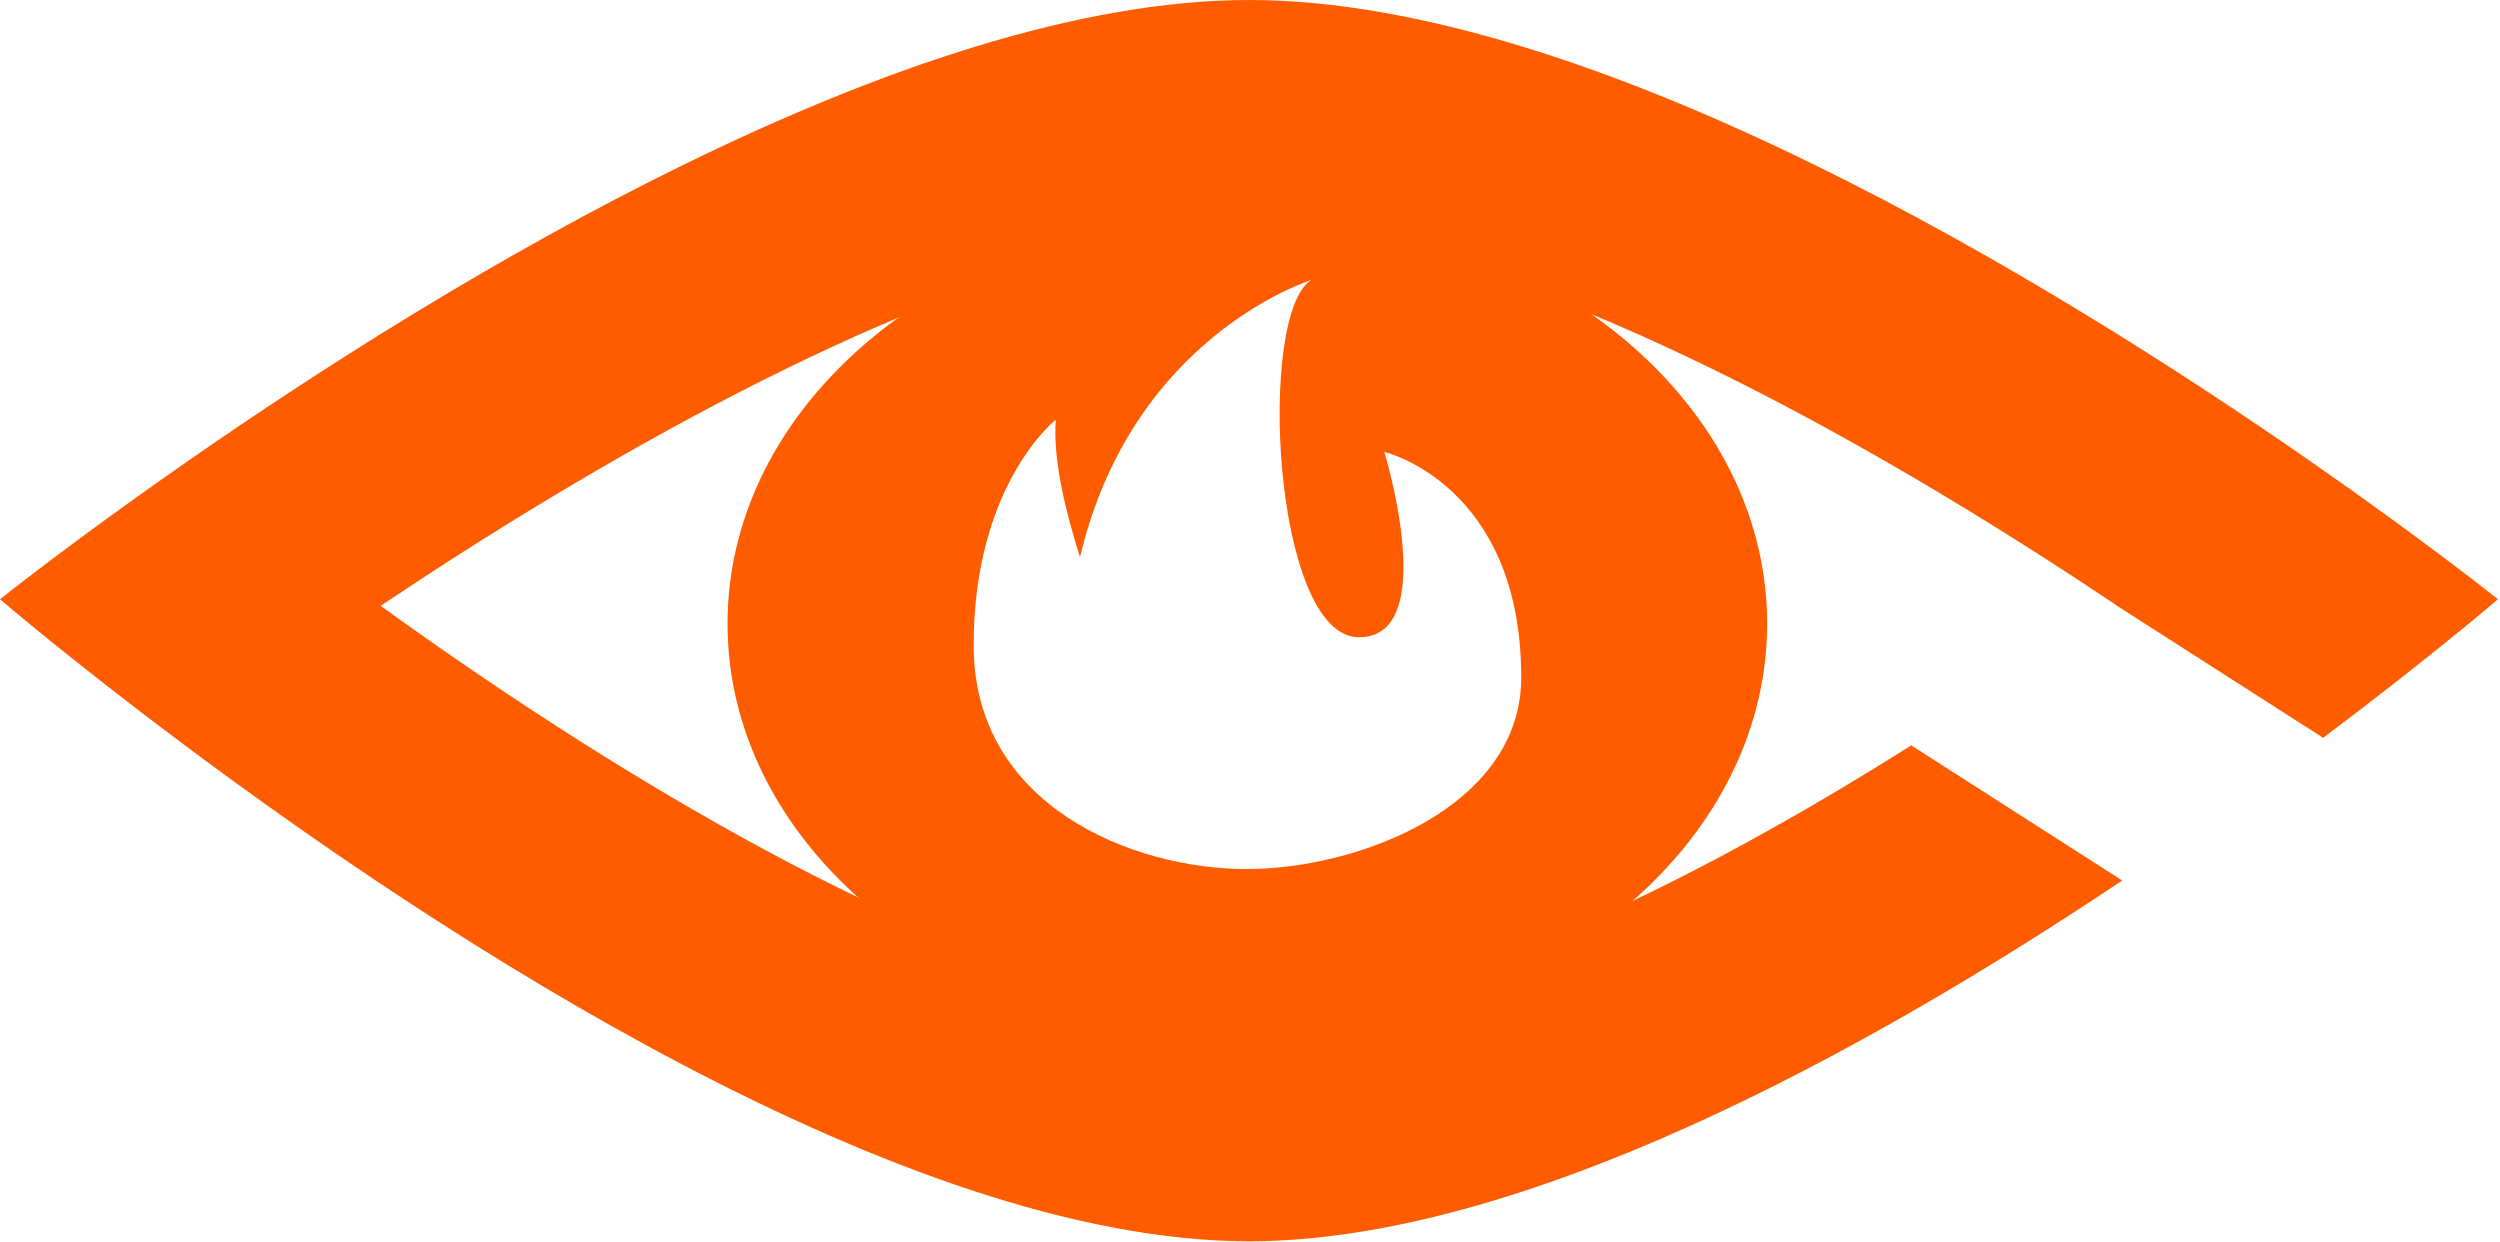<?xml version="1.0" encoding="UTF-8"?> <svg xmlns="http://www.w3.org/2000/svg" width="789" height="392" viewBox="0 0 789 392" fill="none"><path fill-rule="evenodd" clip-rule="evenodd" d="M393.658 327.185C484.26 327.185 557.707 268.83 557.707 196.845C557.707 124.86 484.26 66.505 393.658 66.505C303.057 66.505 229.61 124.86 229.61 196.845C229.61 268.83 303.057 327.185 393.658 327.185ZM428.898 201.125C454.82 201.125 436.891 142.625 436.891 142.625C436.891 142.625 480.095 152.804 480.095 213.836C480.095 254.521 428.898 274.272 393.361 274.272C357.825 274.272 307.28 254.532 307.28 203.668C307.28 152.804 333.202 132.456 333.202 132.456C332.238 145.437 336.528 162.136 340.849 175.837C357.396 105.752 413.921 88.349 413.921 88.349C396.639 98.498 401.575 201.125 428.898 201.125Z" fill="#FF5C00"></path><path fill-rule="evenodd" clip-rule="evenodd" d="M733.176 232.861C767.142 207.343 788.349 189.12 788.349 189.12C788.349 189.12 765.186 170.586 728.52 145.123C648.061 89.246 502.583 0 394.175 0C285.767 0 140.289 89.246 59.829 145.123C23.163 170.586 0 189.12 0 189.12C0 189.12 22.497 208.452 58.262 235.174C138.282 294.964 284.719 391.748 394.175 391.748C479.916 391.748 588.349 332.36 669.774 277.886L603.192 235.236C568.193 257.315 530.683 278.244 494.204 293.859C453.867 311.126 419.795 319.702 394.175 319.702C368.555 319.702 334.483 311.126 294.145 293.859C254.712 276.979 214.073 253.889 176.704 229.85C156.217 216.671 137.091 203.452 120.125 191.209C136.669 180.119 155.2 168.211 174.998 156.335C212.42 133.887 253.18 112.272 292.774 96.444C333.202 80.282 367.795 72.046 394.175 72.046C420.555 72.046 455.147 80.282 495.575 96.444C535.17 112.272 575.93 133.887 613.351 156.335C633.149 168.211 651.681 180.119 668.224 191.209C668.213 191.217 668.201 191.225 668.19 191.233L733.176 232.861Z" fill="#FF5C00"></path></svg> 